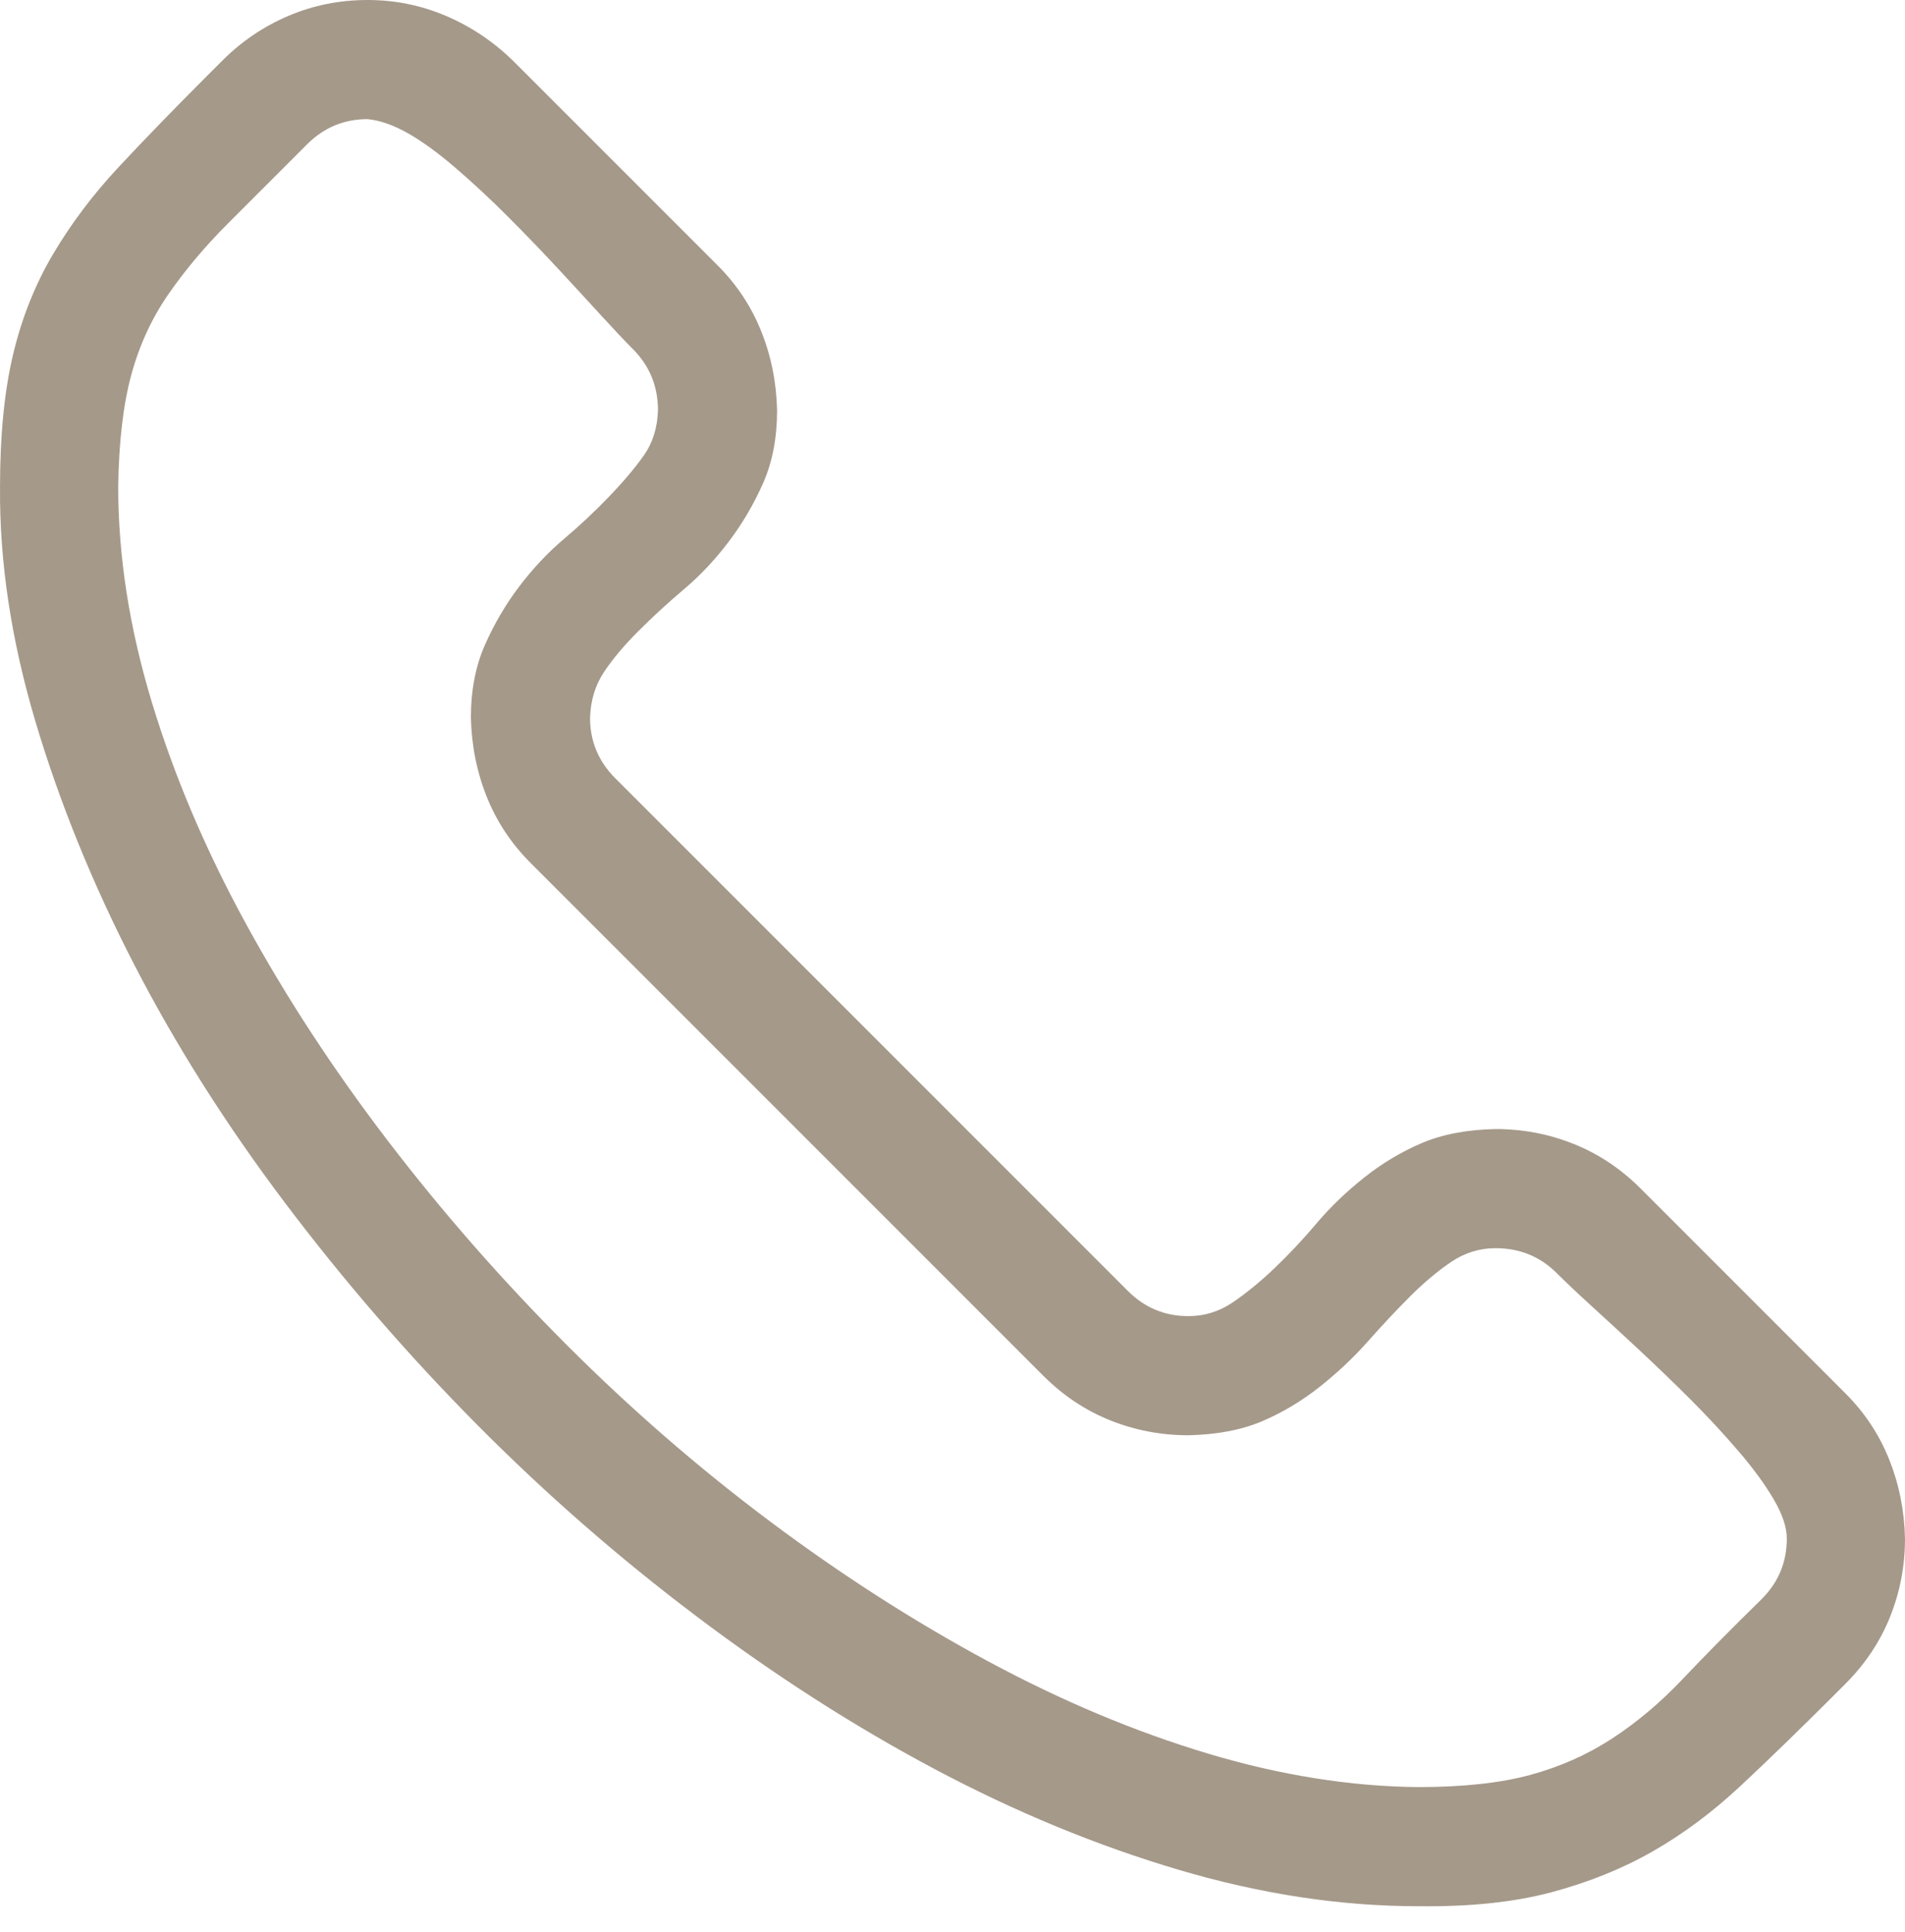 <?xml version="1.0" encoding="UTF-8"?> <svg xmlns="http://www.w3.org/2000/svg" width="72" height="73" viewBox="0 0 72 73" fill="none"> <path d="M56.524 42.665C57.556 42.665 58.541 42.852 59.478 43.228C60.416 43.603 61.261 44.166 62.011 44.916L69.749 52.654C70.476 53.381 71.027 54.213 71.402 55.151C71.777 56.089 71.977 57.086 72 58.141C72 59.173 71.812 60.157 71.437 61.095C71.062 62.033 70.499 62.877 69.749 63.628L69.257 64.12C67.99 65.386 66.83 66.512 65.774 67.497C64.719 68.482 63.617 69.302 62.468 69.959C61.319 70.616 60.041 71.131 58.634 71.507C57.227 71.882 55.551 72.058 53.605 72.034C50.673 72.034 47.66 71.577 44.565 70.662C41.47 69.748 38.398 68.482 35.35 66.864C32.301 65.246 29.3 63.323 26.346 61.095C23.391 58.868 20.612 56.441 18.009 53.815C15.407 51.188 12.991 48.398 10.764 45.444C8.536 42.489 6.637 39.487 5.066 36.439C3.495 33.391 2.252 30.331 1.337 27.259C0.423 24.187 -0.023 21.233 0.001 18.395C0.001 16.449 0.165 14.784 0.493 13.401C0.822 12.017 1.326 10.751 2.006 9.602C2.686 8.453 3.506 7.363 4.468 6.331C5.429 5.299 6.555 4.139 7.844 2.849L8.407 2.286C9.134 1.559 9.967 0.997 10.905 0.598C11.842 0.199 12.839 0 13.894 0C14.926 0 15.911 0.199 16.849 0.598C17.787 0.997 18.631 1.559 19.381 2.286L27.119 10.024C27.846 10.751 28.397 11.584 28.772 12.522C29.148 13.46 29.347 14.456 29.37 15.511C29.37 16.543 29.195 17.457 28.843 18.255C28.491 19.052 28.057 19.791 27.541 20.471C27.026 21.151 26.463 21.749 25.853 22.265C25.243 22.78 24.669 23.308 24.13 23.847C23.59 24.387 23.156 24.902 22.828 25.395C22.5 25.887 22.324 26.462 22.301 27.118C22.301 28.009 22.617 28.771 23.25 29.405L42.63 48.785C43.264 49.418 44.026 49.735 44.917 49.735C45.526 49.735 46.089 49.559 46.605 49.207C47.121 48.855 47.649 48.421 48.188 47.906C48.727 47.39 49.255 46.827 49.771 46.217C50.286 45.608 50.885 45.033 51.565 44.494C52.245 43.955 52.971 43.521 53.745 43.192C54.519 42.864 55.445 42.688 56.524 42.665ZM53.605 67.532C55.293 67.532 56.7 67.38 57.825 67.075C58.951 66.77 59.983 66.313 60.92 65.703C61.858 65.093 62.749 64.343 63.594 63.452C64.438 62.561 65.434 61.553 66.583 60.427C67.216 59.794 67.533 59.032 67.533 58.141C67.533 57.719 67.369 57.226 67.041 56.664C66.712 56.101 66.267 55.491 65.704 54.835C65.141 54.178 64.543 53.533 63.91 52.9C63.277 52.267 62.62 51.634 61.941 51.001C61.261 50.368 60.663 49.817 60.147 49.348C59.631 48.879 59.197 48.468 58.845 48.117C58.212 47.483 57.438 47.167 56.524 47.167C55.914 47.167 55.352 47.343 54.836 47.694C54.32 48.046 53.804 48.48 53.288 48.996C52.772 49.512 52.245 50.075 51.705 50.684C51.166 51.294 50.556 51.868 49.876 52.408C49.196 52.947 48.469 53.381 47.696 53.709C46.922 54.037 45.995 54.213 44.917 54.237C43.885 54.237 42.9 54.049 41.962 53.674C41.024 53.299 40.18 52.736 39.43 51.986L20.049 32.605C19.323 31.878 18.771 31.046 18.396 30.108C18.021 29.17 17.822 28.174 17.798 27.118C17.798 26.087 17.974 25.172 18.326 24.375C18.678 23.578 19.111 22.839 19.627 22.159C20.143 21.479 20.706 20.881 21.316 20.365C21.925 19.849 22.5 19.31 23.039 18.747C23.578 18.184 24.012 17.669 24.341 17.2C24.669 16.731 24.845 16.168 24.868 15.511C24.868 14.597 24.552 13.823 23.919 13.19C23.614 12.885 23.215 12.463 22.723 11.924C22.23 11.384 21.679 10.786 21.07 10.13C20.46 9.473 19.827 8.817 19.17 8.16C18.514 7.504 17.857 6.894 17.201 6.331C16.544 5.768 15.946 5.335 15.407 5.03C14.867 4.725 14.363 4.549 13.894 4.502C13.003 4.502 12.241 4.819 11.608 5.452L8.618 8.442C7.751 9.309 7 10.2 6.367 11.115C5.734 12.029 5.265 13.049 4.96 14.175C4.655 15.3 4.491 16.707 4.468 18.395C4.468 21.022 4.89 23.73 5.734 26.52C6.578 29.311 7.762 32.101 9.287 34.892C10.811 37.682 12.604 40.425 14.668 43.122C16.732 45.819 18.983 48.386 21.421 50.825C23.86 53.264 26.427 55.491 29.124 57.508C31.821 59.524 34.564 61.283 37.355 62.784C40.145 64.284 42.912 65.445 45.655 66.266C48.399 67.087 51.049 67.509 53.605 67.532Z" fill="#A5998A"></path> </svg> 